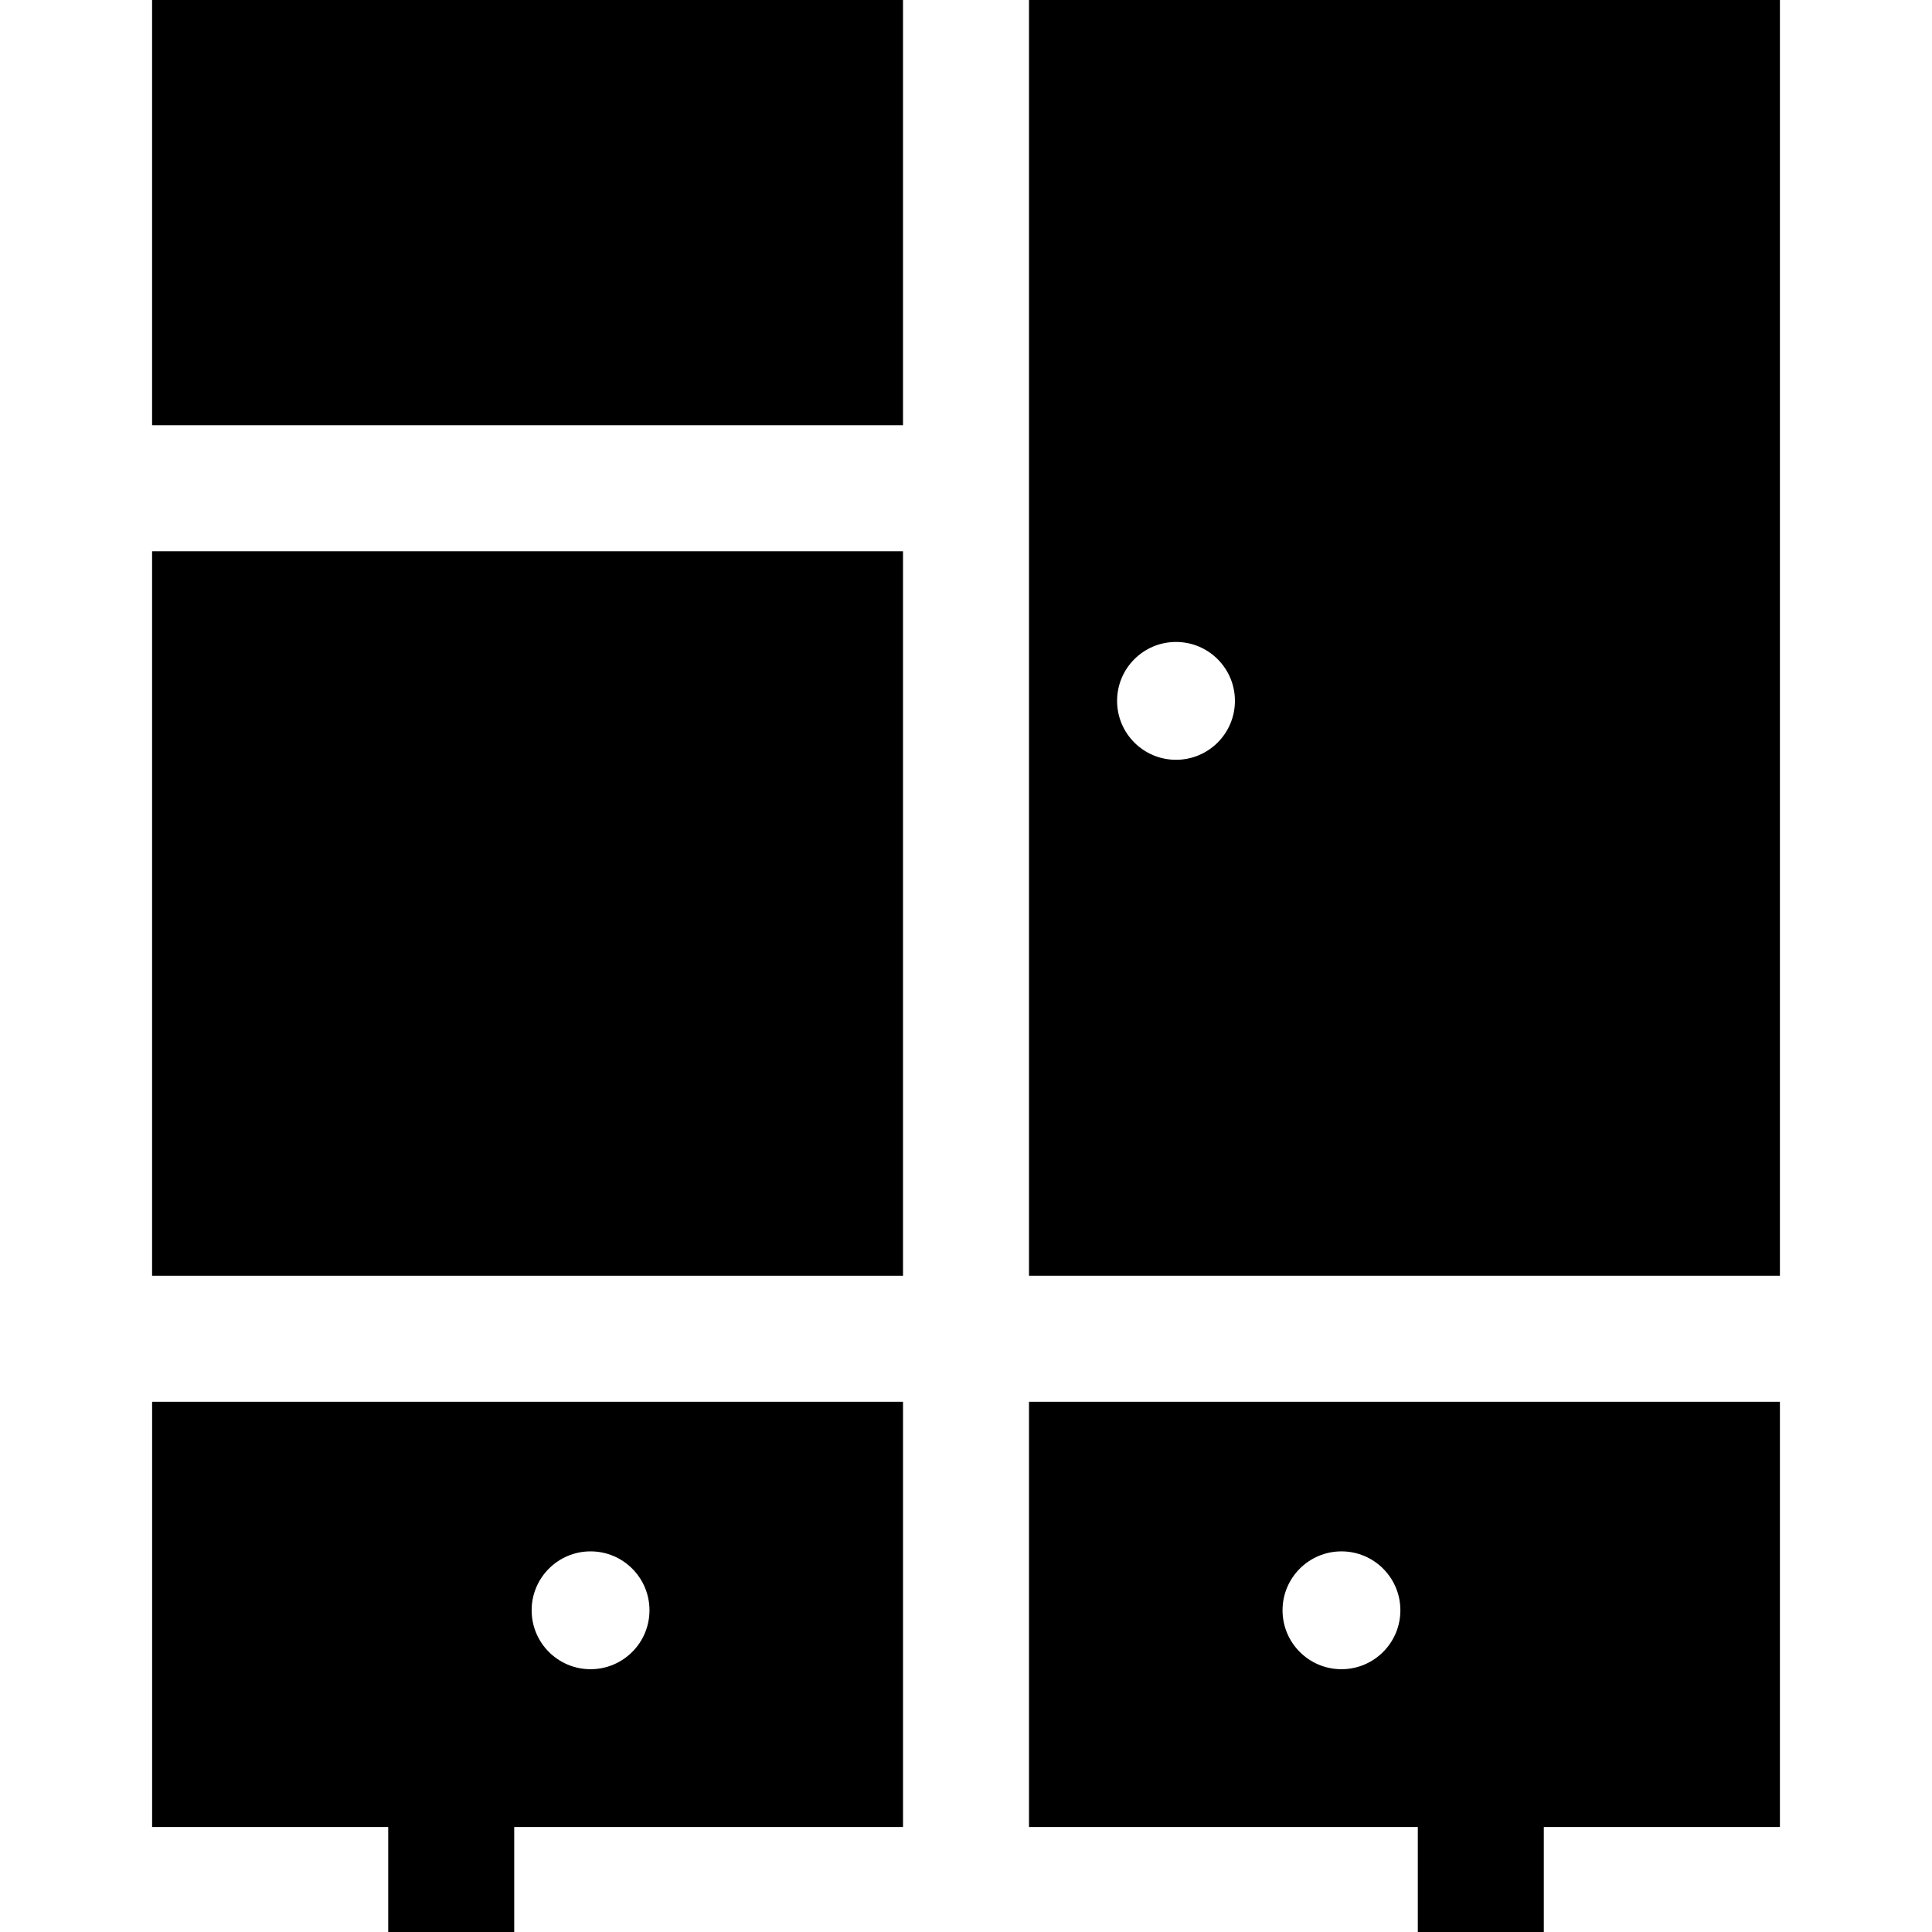 <?xml version="1.0" encoding="iso-8859-1"?>
<!-- Uploaded to: SVG Repo, www.svgrepo.com, Generator: SVG Repo Mixer Tools -->
<svg fill="#000000" version="1.1" id="Layer_1" xmlns="http://www.w3.org/2000/svg" xmlns:xlink="http://www.w3.org/1999/xlink" 
	 viewBox="0 0 512 512" xml:space="preserve">
<g>
	<g>
		<g>
			<path d="M272.698,0v338.087h198.997V0H272.698z M311.654,201.353c-8.623,0-15.614-6.99-15.614-15.614
				c0-8.623,6.99-15.614,15.614-15.614c8.624,0,15.614,6.99,15.614,15.614C327.268,194.362,320.277,201.353,311.654,201.353z"/>
			<rect x="40.306" y="0" width="199.001" height="112.696"/>
			<rect x="40.306" y="146.087" width="199.001" height="192"/>
			<path d="M272.698,484.174h103.036V512h33.391v-27.826h62.57V371.478H272.698V484.174z M355.5,411.13
				c8.623,0,15.614,6.99,15.614,15.614c0,8.623-6.99,15.614-15.614,15.614c-8.623,0-15.614-6.99-15.614-15.614
				C339.887,418.12,346.878,411.13,355.5,411.13z"/>
			<path d="M40.31,484.174h62.57V512h33.391v-27.826h103.036V371.478H40.31V484.174z M156.504,411.13
				c8.623,0,15.614,6.99,15.614,15.614c0,8.623-6.99,15.614-15.614,15.614c-8.623,0-15.614-6.99-15.614-15.614
				C140.891,418.12,147.881,411.13,156.504,411.13z"/>
		</g>
	</g>
</g>
</svg>